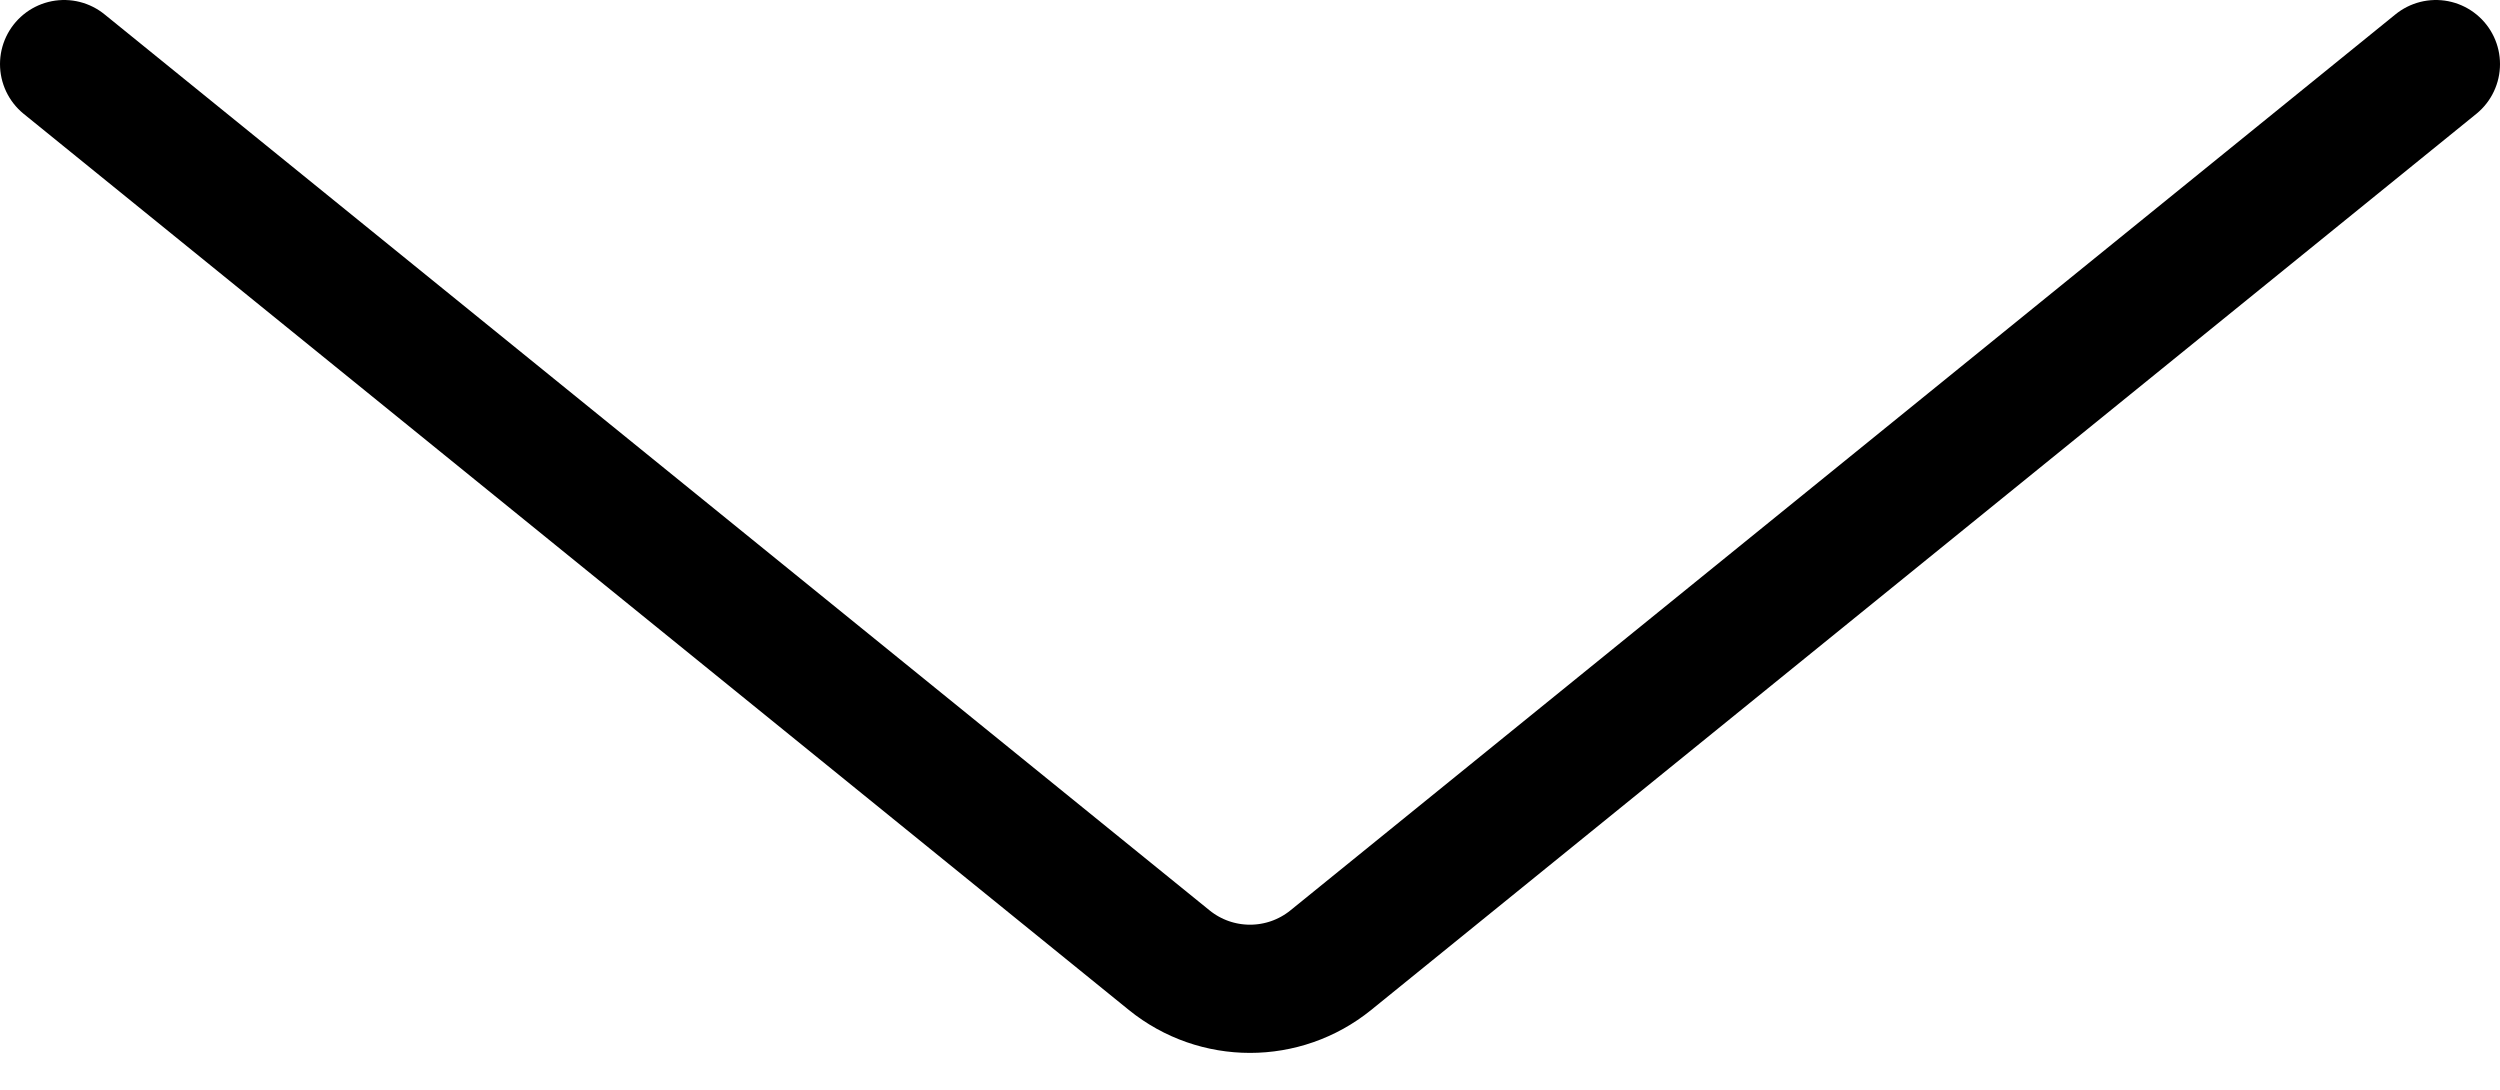<?xml version="1.0" encoding="UTF-8"?> <svg xmlns="http://www.w3.org/2000/svg" width="39" height="17" viewBox="0 0 39 17" fill="none"> <path d="M1 1L18.24 14.979C18.975 15.574 20.025 15.574 20.76 14.979L38 1" stroke="black" stroke-width="2" stroke-linecap="round"></path> </svg> 